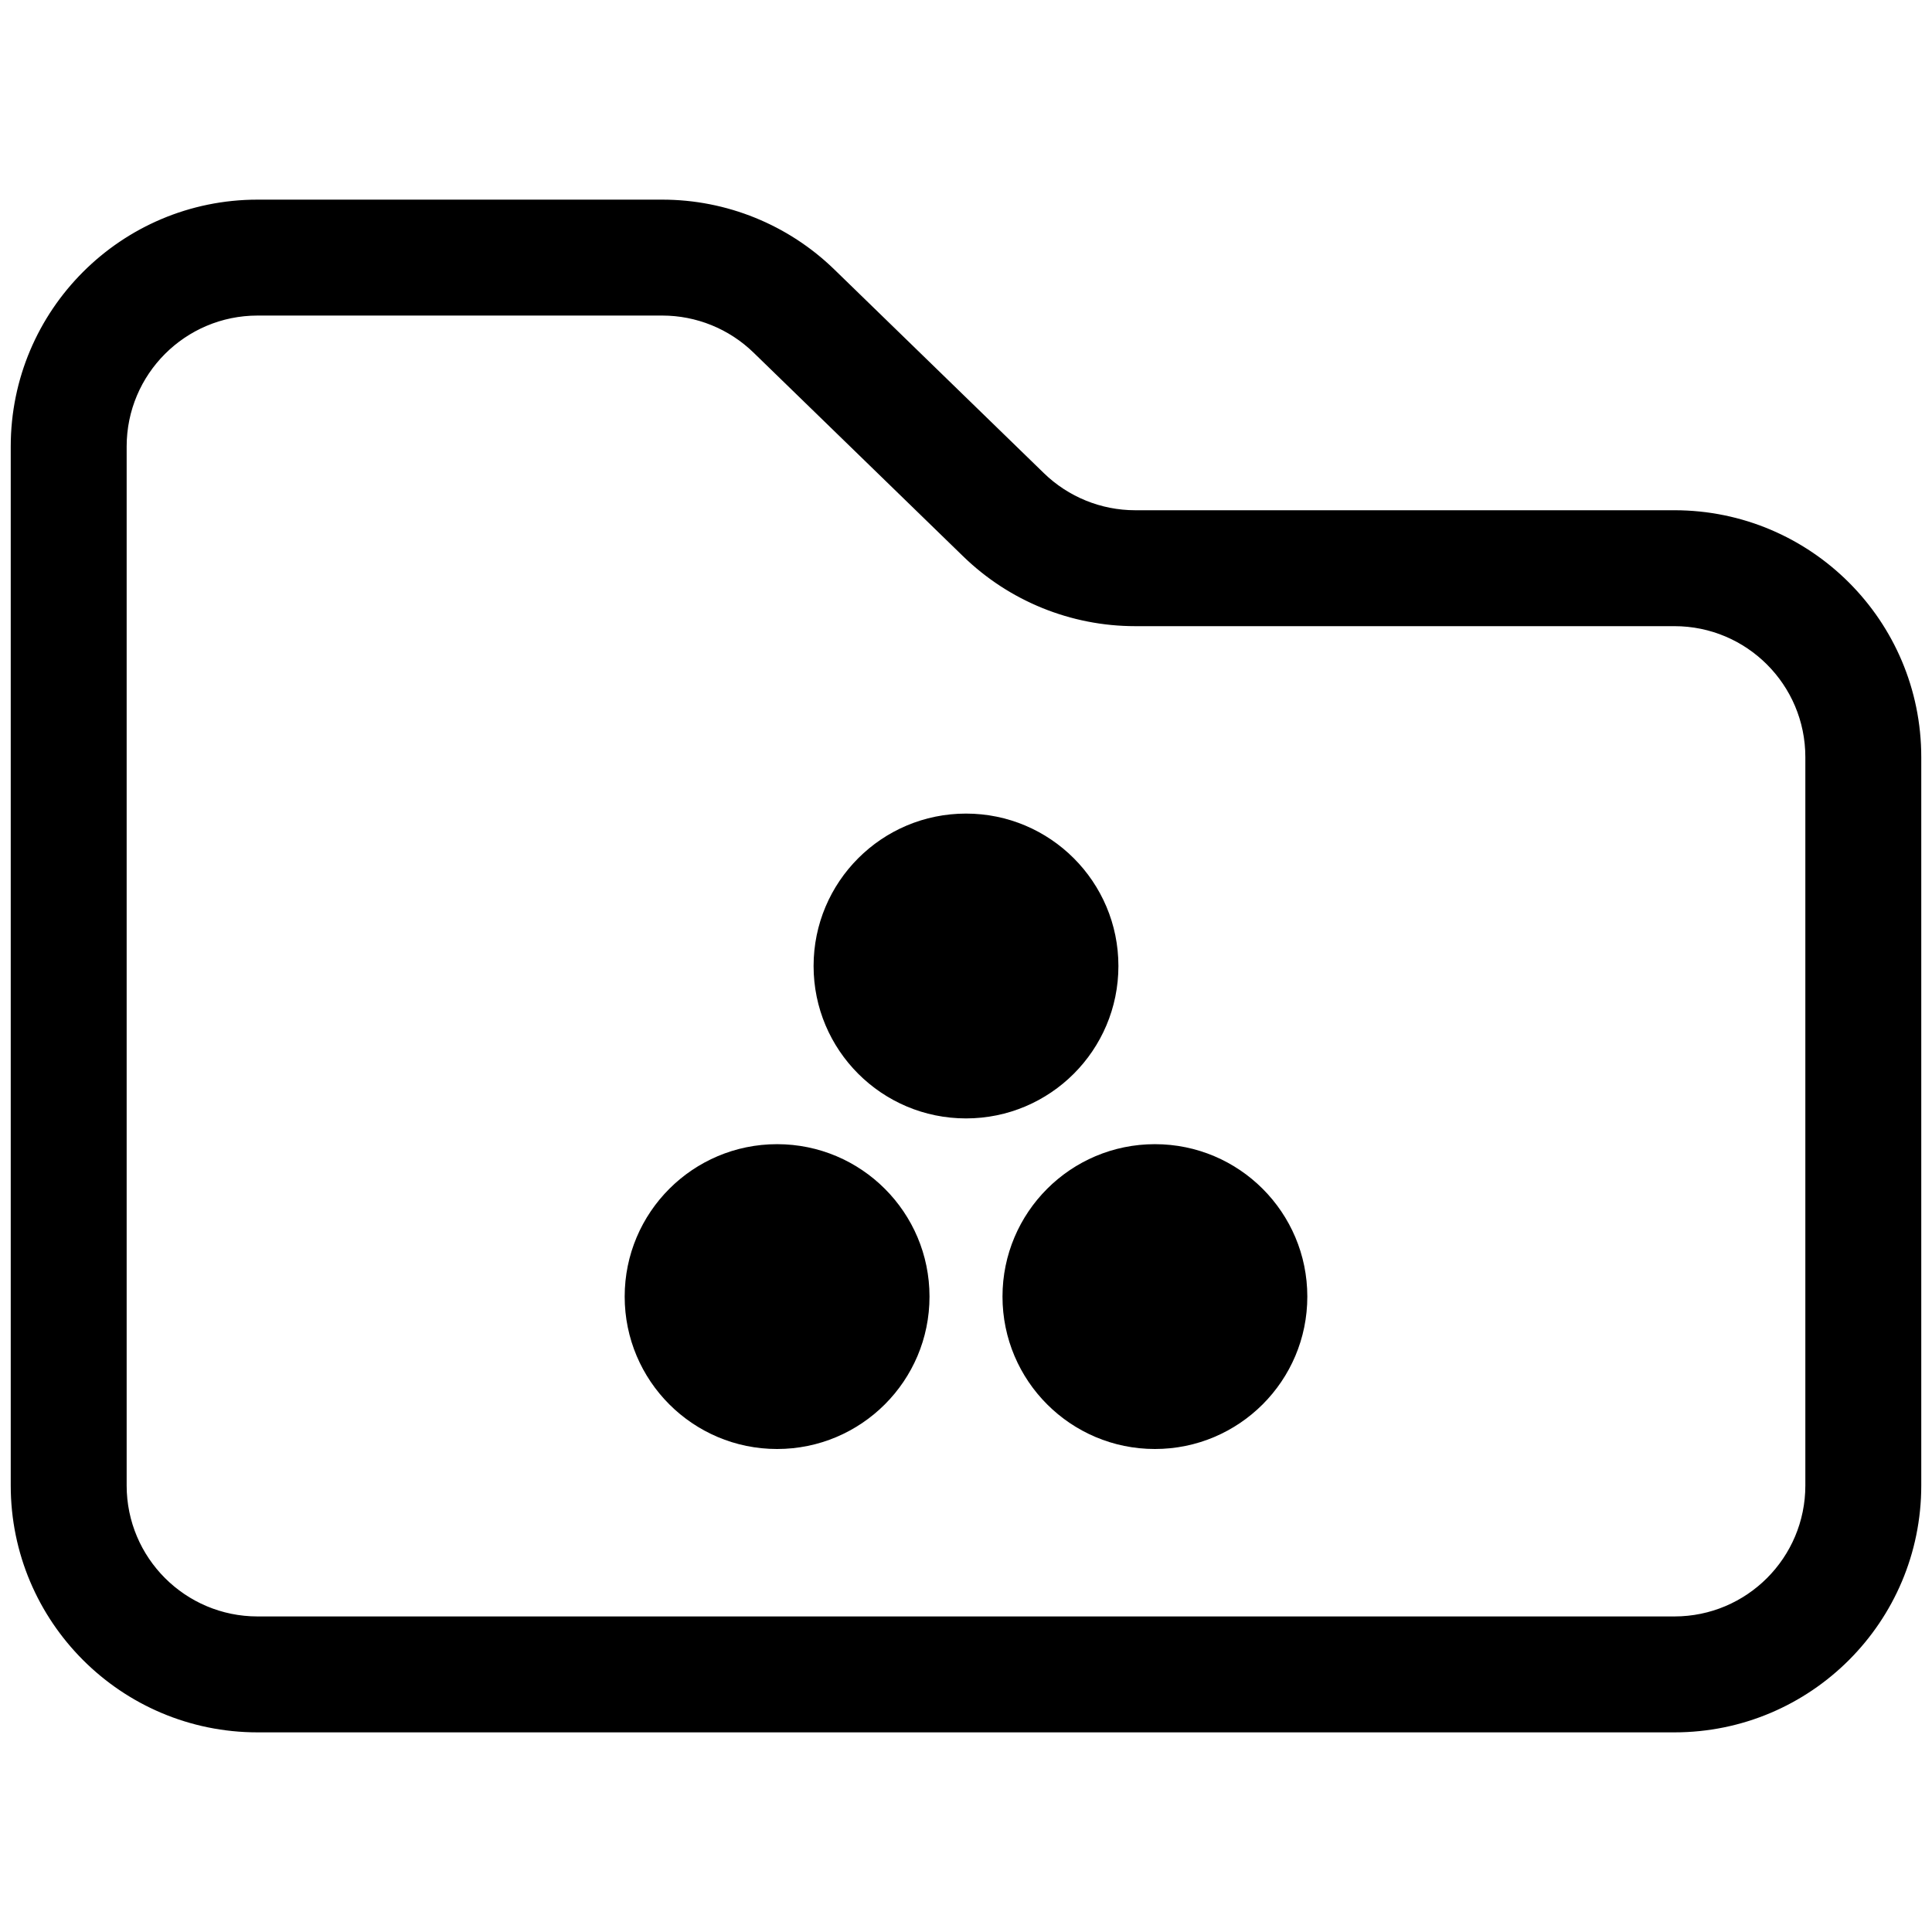 <svg width="90" height="90" viewBox="0 0 90 90" fill="none" xmlns="http://www.w3.org/2000/svg">
<path fill-rule="evenodd" clip-rule="evenodd" d="M30.851 9.8H12C5.925 9.8 1 14.725 1 20.8V69.2C1 75.275 5.925 80.2 12 80.2H78C84.075 80.2 89 75.275 89 69.2V35.269C89 29.193 84.075 24.269 78 24.269H52.882C51.164 24.269 49.514 23.599 48.282 22.401L38.518 12.912C36.465 10.916 33.714 9.8 30.851 9.8ZM30.851 14.2C32.569 14.2 34.219 14.87 35.451 16.067L45.215 25.557C47.268 27.552 50.019 28.669 52.882 28.669H78C81.645 28.669 84.6 31.624 84.6 35.269V69.2C84.6 72.845 81.645 75.8 78 75.8H12C8.355 75.8 5.4 72.845 5.4 69.2V20.8C5.4 17.155 8.355 14.2 12 14.2H30.851ZM53.8 67C57.445 67 60.4 64.045 60.4 60.4C60.4 56.755 57.445 53.8 53.8 53.8C50.155 53.8 47.2 56.755 47.2 60.4C47.2 64.045 50.155 67 53.8 67ZM51.6 45C51.6 48.645 48.645 51.6 45 51.6C41.355 51.6 38.4 48.645 38.4 45C38.4 41.355 41.355 38.4 45 38.4C48.645 38.4 51.6 41.355 51.6 45ZM36.2 67C39.845 67 42.8 64.045 42.8 60.4C42.8 56.755 39.845 53.8 36.2 53.8C32.555 53.8 29.6 56.755 29.6 60.4C29.6 64.045 32.555 67 36.2 67Z" fill="black"/>
<path d="M48.282 22.401L48.63 22.043L48.63 22.043L48.282 22.401ZM38.518 12.912L38.866 12.553L38.866 12.553L38.518 12.912ZM35.451 16.067L35.8 15.709L35.8 15.709L35.451 16.067ZM45.215 25.557L45.563 25.198L45.563 25.198L45.215 25.557ZM12 10.3H30.851V9.3H12V10.3ZM1.5 20.8C1.5 15.001 6.201 10.3 12 10.3V9.3C5.649 9.3 0.5 14.448 0.5 20.8H1.5ZM1.5 69.2V20.8H0.5V69.2H1.5ZM12 79.7C6.201 79.7 1.5 74.999 1.5 69.2H0.5C0.5 75.551 5.649 80.7 12 80.7V79.7ZM78 79.7H12V80.7H78V79.7ZM88.5 69.2C88.5 74.999 83.799 79.7 78 79.7V80.7C84.351 80.7 89.5 75.551 89.5 69.2H88.5ZM88.5 35.269V69.2H89.5V35.269H88.5ZM78 24.769C83.799 24.769 88.5 29.47 88.5 35.269H89.5C89.5 28.917 84.351 23.769 78 23.769V24.769ZM52.882 24.769H78V23.769H52.882V24.769ZM47.933 22.76C49.258 24.048 51.034 24.769 52.882 24.769V23.769C51.294 23.769 49.769 23.149 48.63 22.043L47.933 22.76ZM38.169 13.27L47.933 22.76L48.63 22.043L38.866 12.553L38.169 13.27ZM30.851 10.3C33.584 10.3 36.209 11.365 38.169 13.27L38.866 12.553C36.72 10.467 33.844 9.3 30.851 9.3V10.3ZM35.8 15.709C34.474 14.421 32.699 13.7 30.851 13.7V14.7C32.439 14.7 33.964 15.319 35.103 16.426L35.8 15.709ZM45.563 25.198L35.8 15.709L35.103 16.426L44.867 25.915L45.563 25.198ZM52.882 28.169C50.149 28.169 47.523 27.103 45.563 25.198L44.867 25.915C47.013 28.002 49.888 29.169 52.882 29.169V28.169ZM78 28.169H52.882V29.169H78V28.169ZM85.1 35.269C85.1 31.348 81.921 28.169 78 28.169V29.169C81.369 29.169 84.1 31.9 84.1 35.269H85.1ZM85.1 69.2V35.269H84.1V69.2H85.1ZM78 76.3C81.921 76.3 85.1 73.121 85.1 69.2H84.1C84.1 72.569 81.369 75.3 78 75.3V76.3ZM12 76.3H78V75.3H12V76.3ZM4.9 69.2C4.9 73.121 8.079 76.3 12 76.3V75.3C8.631 75.3 5.9 72.569 5.9 69.2H4.9ZM4.9 20.8V69.2H5.9V20.8H4.9ZM12 13.7C8.079 13.7 4.9 16.879 4.9 20.8H5.9C5.9 17.431 8.631 14.7 12 14.7V13.7ZM30.851 13.7H12V14.7H30.851V13.7ZM59.9 60.4C59.9 63.769 57.169 66.5 53.8 66.5V67.5C57.721 67.5 60.9 64.321 60.9 60.4H59.9ZM53.8 54.3C57.169 54.3 59.9 57.031 59.9 60.4H60.9C60.9 56.479 57.721 53.3 53.8 53.3V54.3ZM47.7 60.4C47.7 57.031 50.431 54.3 53.8 54.3V53.3C49.879 53.3 46.7 56.479 46.7 60.4H47.7ZM53.8 66.5C50.431 66.5 47.7 63.769 47.7 60.4H46.7C46.7 64.321 49.879 67.5 53.8 67.5V66.5ZM45 52.1C48.921 52.1 52.1 48.921 52.1 45H51.1C51.1 48.369 48.369 51.1 45 51.1V52.1ZM37.9 45C37.9 48.921 41.079 52.1 45 52.1V51.1C41.631 51.1 38.9 48.369 38.9 45H37.9ZM45 37.9C41.079 37.9 37.9 41.079 37.9 45H38.9C38.9 41.631 41.631 38.9 45 38.9V37.9ZM52.1 45C52.1 41.079 48.921 37.9 45 37.9V38.9C48.369 38.9 51.1 41.631 51.1 45H52.1ZM42.3 60.4C42.3 63.769 39.569 66.5 36.2 66.5V67.5C40.121 67.5 43.3 64.321 43.3 60.4H42.3ZM36.2 54.3C39.569 54.3 42.3 57.031 42.3 60.4H43.3C43.3 56.479 40.121 53.3 36.2 53.3V54.3ZM30.1 60.4C30.1 57.031 32.831 54.3 36.2 54.3V53.3C32.279 53.3 29.1 56.479 29.1 60.4H30.1ZM36.2 66.5C32.831 66.5 30.1 63.769 30.1 60.4H29.1C29.1 64.321 32.279 67.5 36.2 67.5V66.5Z" fill="black"/>
</svg>
